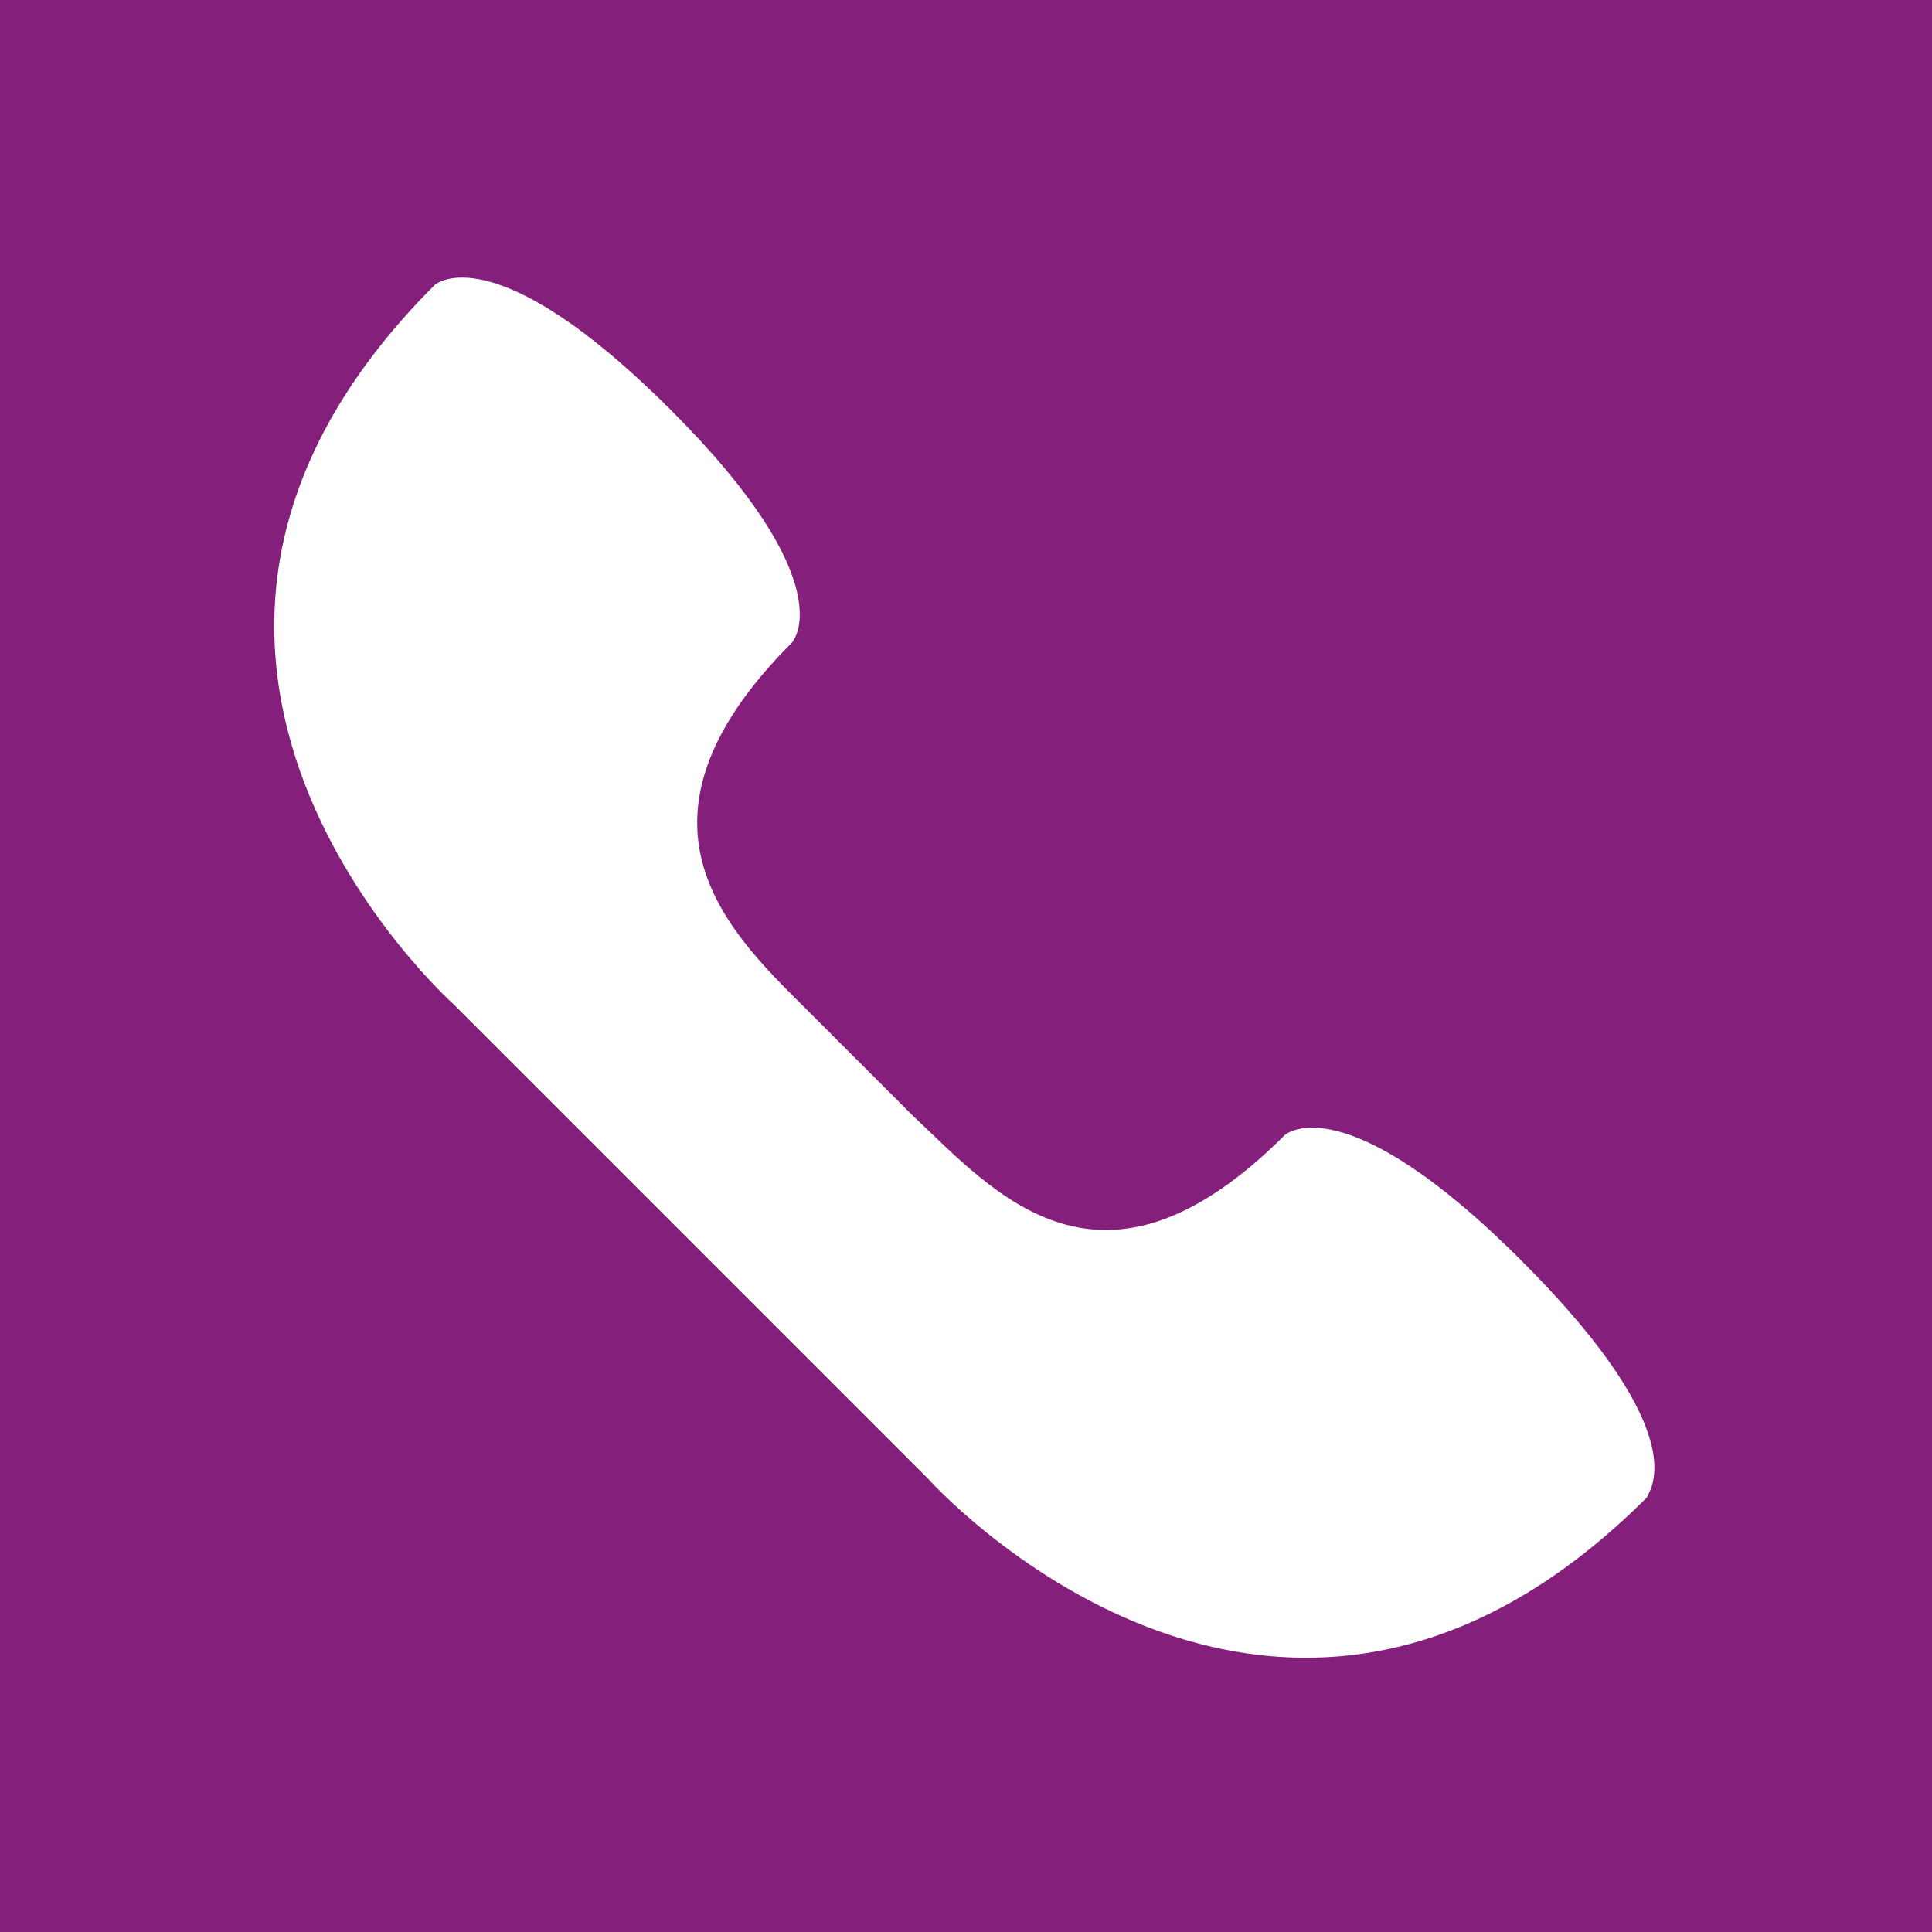 <?xml version="1.0" encoding="utf-8"?>
<!-- Generator: Adobe Illustrator 21.0.2, SVG Export Plug-In . SVG Version: 6.00 Build 0)  -->
<svg version="1.1" id="Ebene_1" xmlns="http://www.w3.org/2000/svg" xmlns:xlink="http://www.w3.org/1999/xlink" x="0px" y="0px"
	 viewBox="0 0 40 40" style="enable-background:new 0 0 40 40;" xml:space="preserve">
<style type="text/css">
	.st0{fill:#84207B;}
	.st1{fill:#FFFFFF;}
</style>
<g>
	<g>
		<rect class="st0" width="40" height="40"/>
	</g>
	<path class="st1" d="M31.5,26.1L31.5,26.1c-3.7-3.7-4.9-2.6-4.9-2.6c-3.8,3.8-6,1.2-7.7-0.4l-1.1-1.1L16.8,21
		c-1.6-1.6-4.2-3.9-0.4-7.7c0,0,1.1-1.2-2.5-4.8l0,0C10.2,4.8,9,5.9,9,5.9c-7.7,7.7,0.4,14.9,0.4,14.9l0,0c0,0,2.4,2.4,4.9,4.9
		s4.8,4.8,4.9,4.9l0,0c0,0,7.2,8.1,14.9,0.4C34.1,30.9,35.2,29.8,31.5,26.1z"/>
</g>
</svg>
